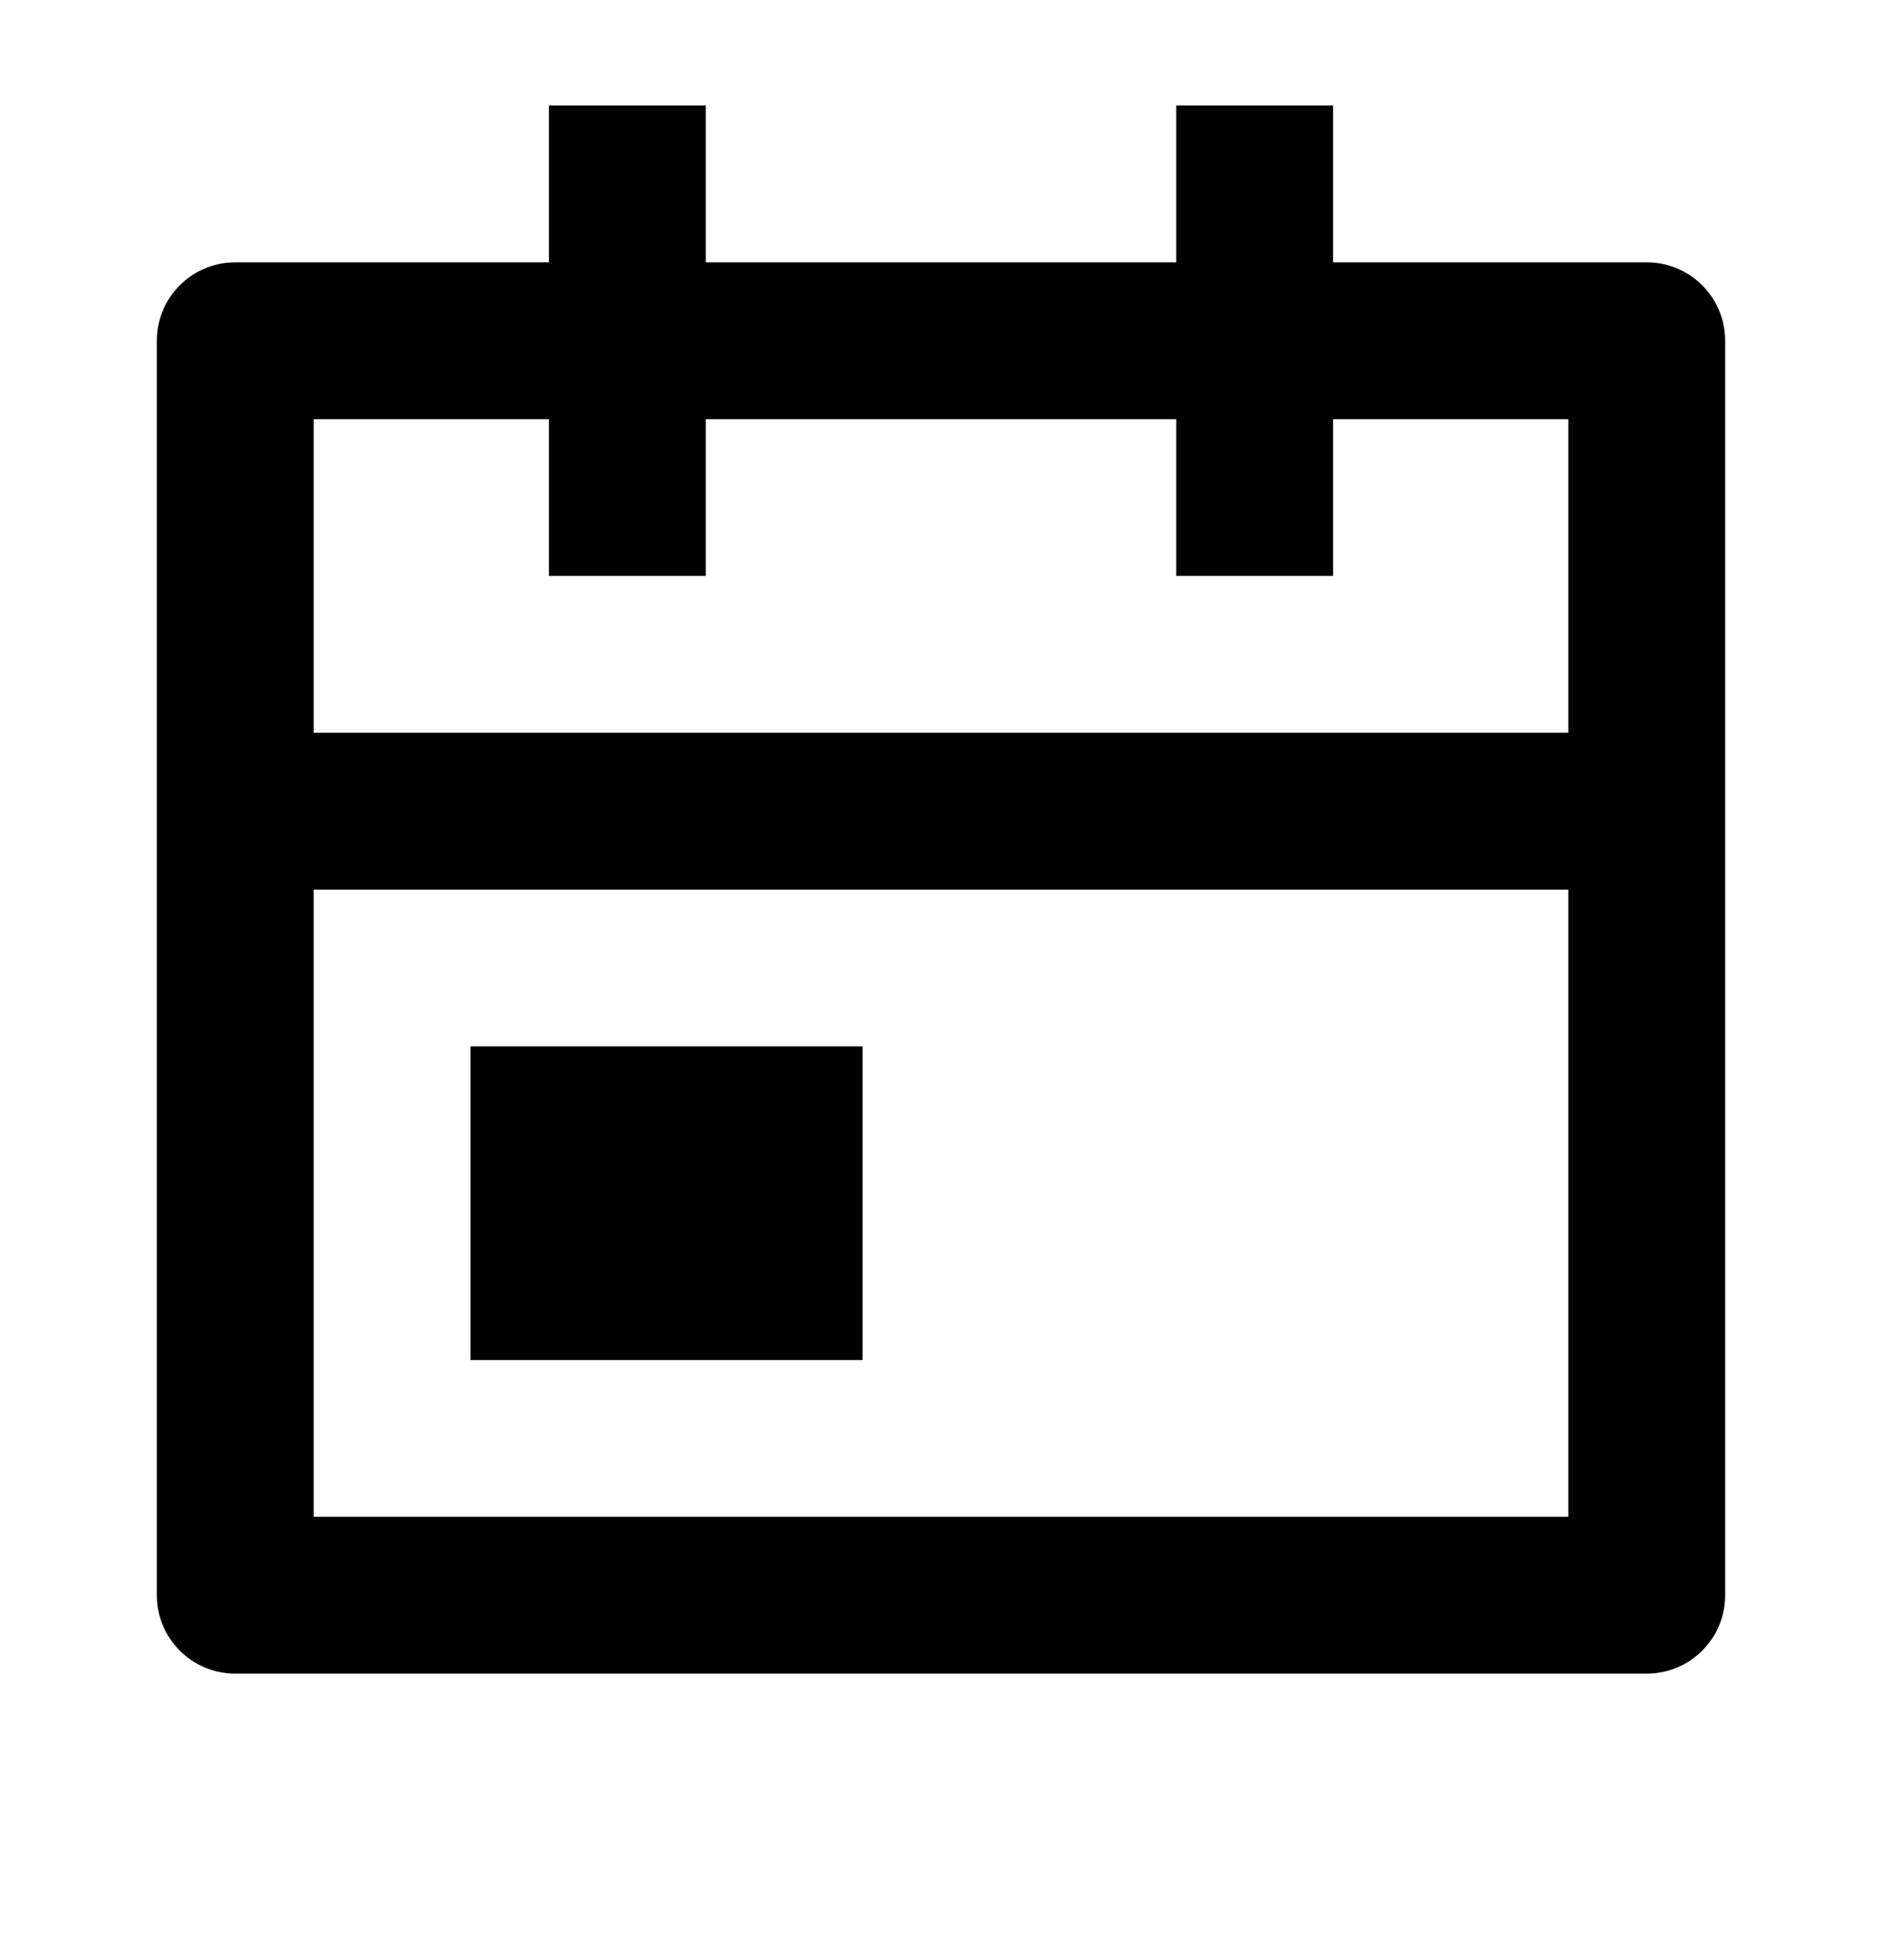 <svg width="24" height="25" viewBox="0 0 24 25" fill="none" xmlns="http://www.w3.org/2000/svg">
<path d="M9 1.346V3.346H15V1.346H17V3.346H21C21.552 3.346 22 3.793 22 4.346V20.346C22 20.898 21.552 21.346 21 21.346H3C2.448 21.346 2 20.898 2 20.346V4.346C2 3.793 2.448 3.346 3 3.346H7V1.346H9ZM20 11.346H4V19.346H20V11.346ZM11 13.346V17.346H6V13.346H11ZM7 5.346H4V9.346H20V5.346H17V7.346H15V5.346H9V7.346H7V5.346Z" fill="black"/>
</svg>
